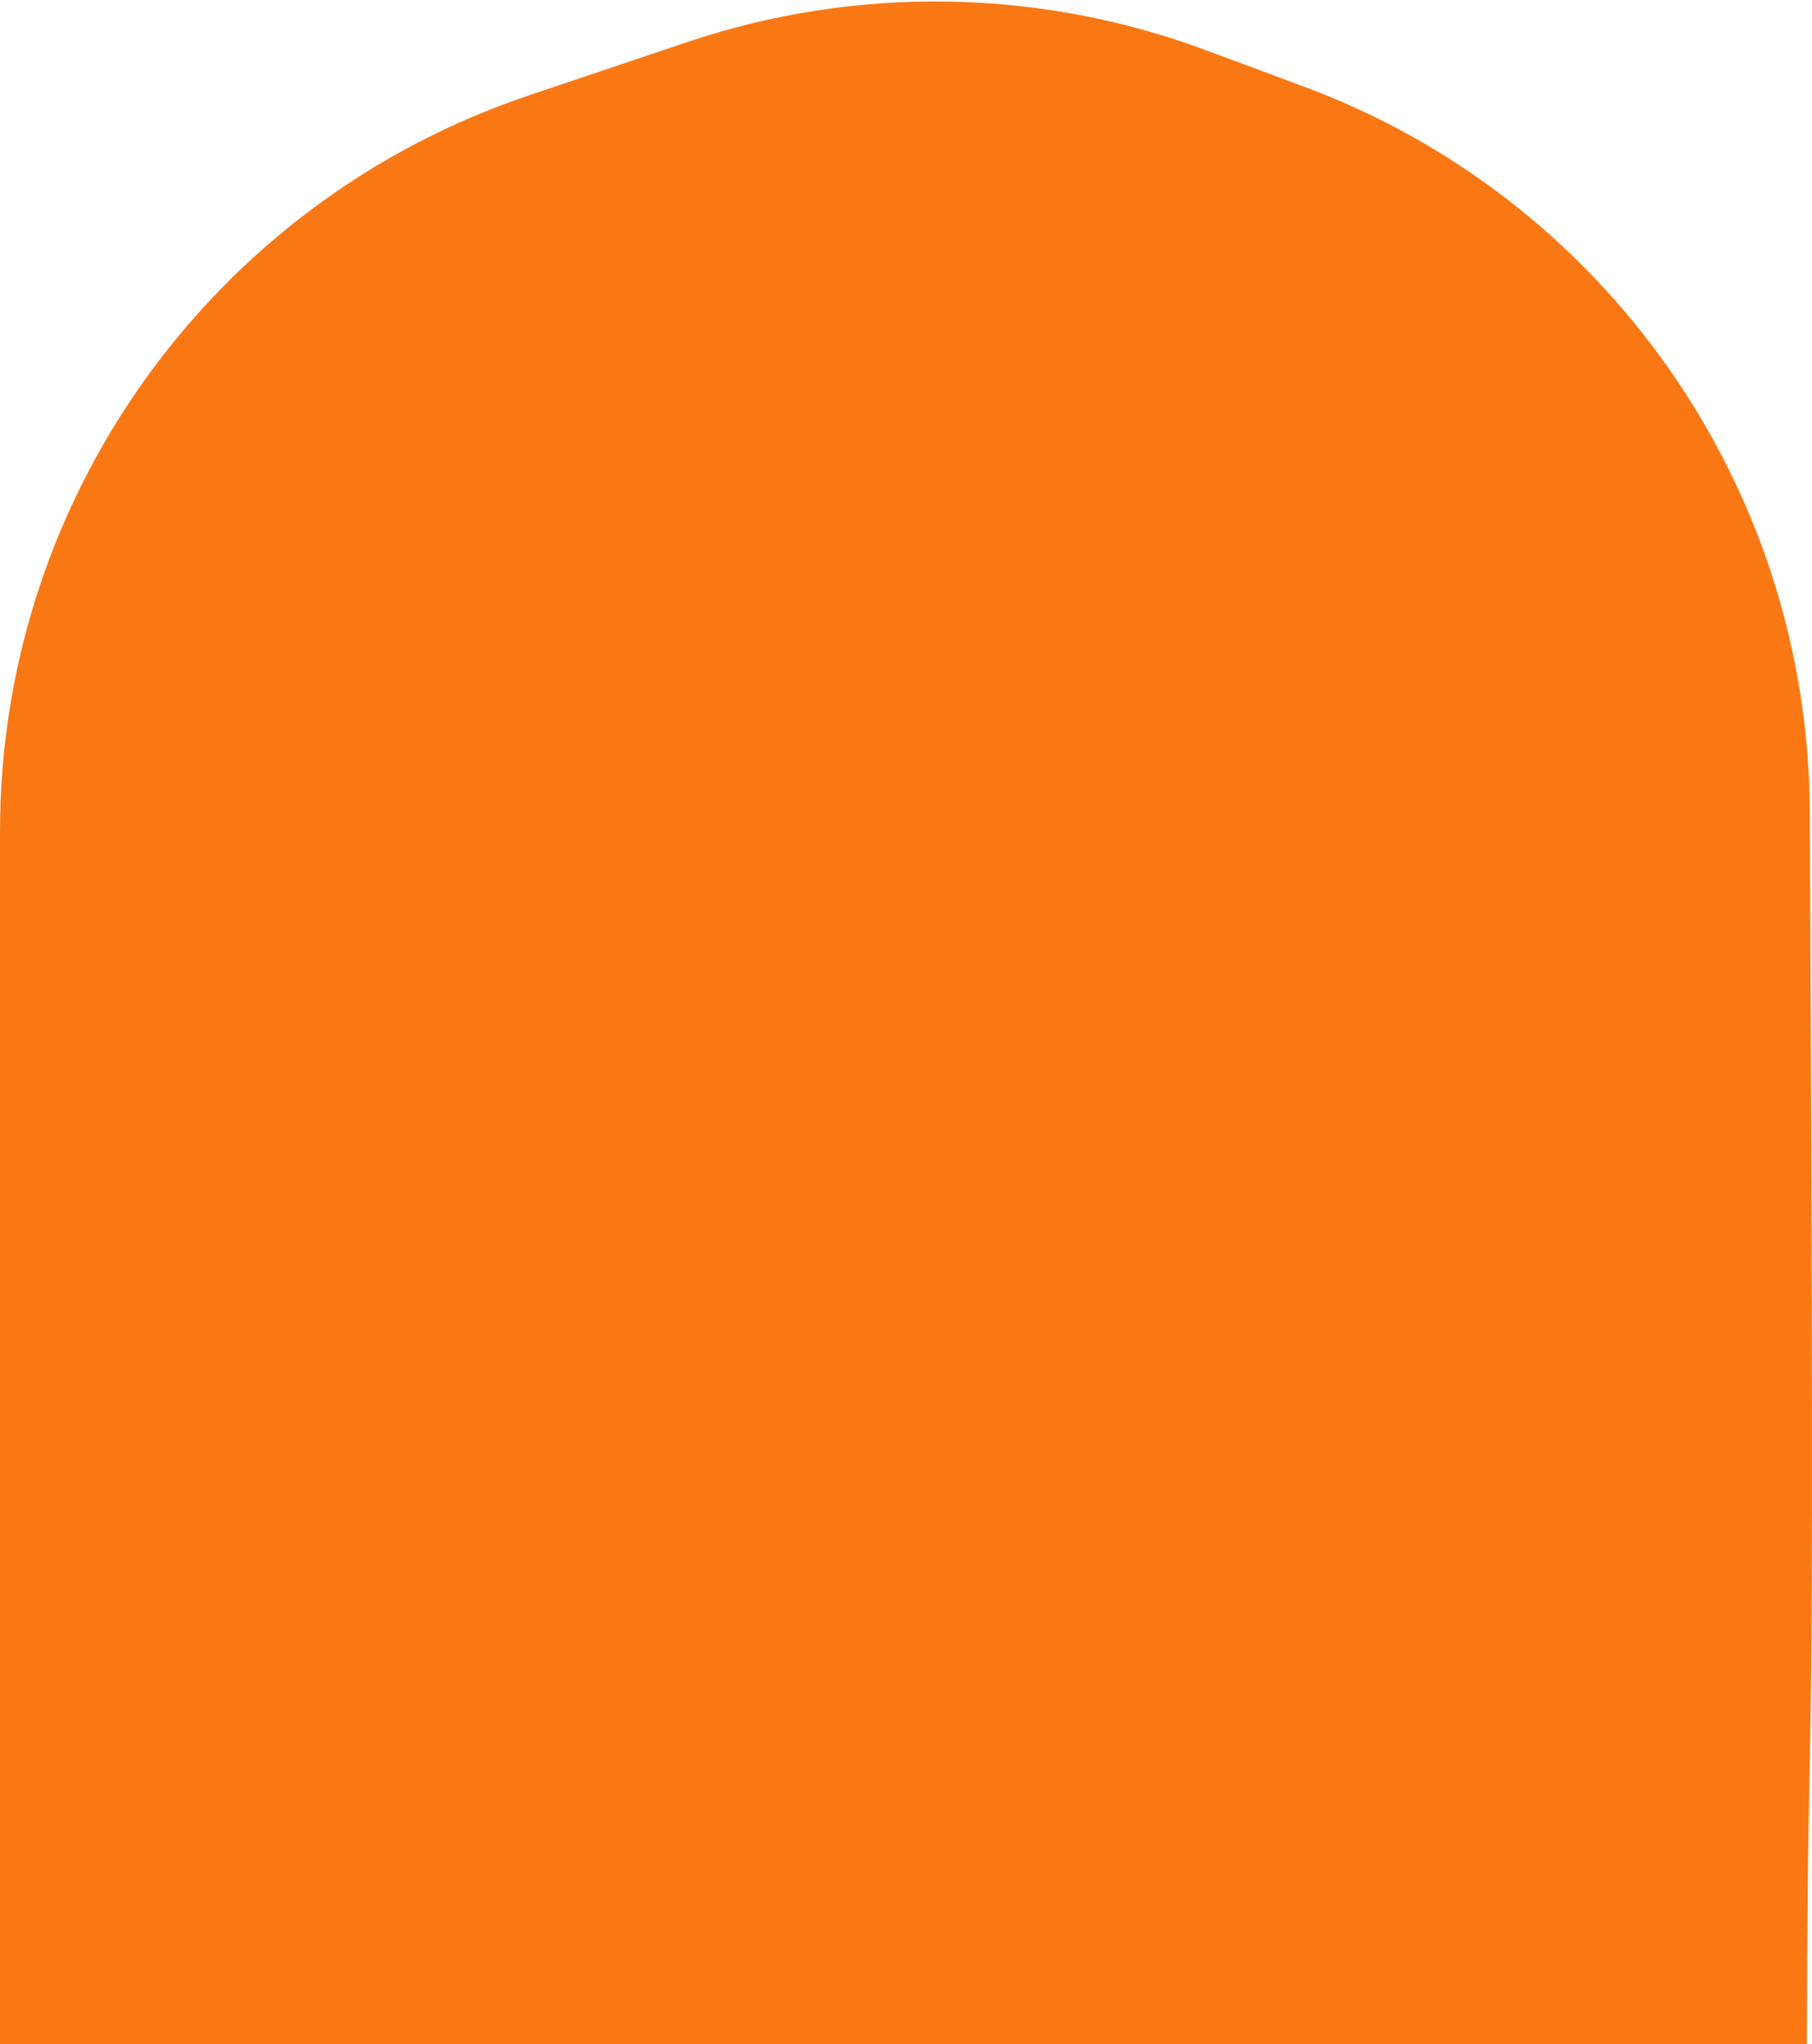 <svg width="476" height="537" viewBox="0 0 476 537" fill="none" xmlns="http://www.w3.org/2000/svg">
<path d="M0 218.397C0 130.812 55.907 53.002 138.915 25.058L180.563 11.038C224.842 -3.867 272.895 -3.123 316.69 13.147L342.526 22.745C422.032 52.282 474.994 128.232 475.422 213.046C476.944 514.259 475.024 416.685 474.63 537H259.5H0V218.397Z" fill="#FA7814"/>
</svg>
